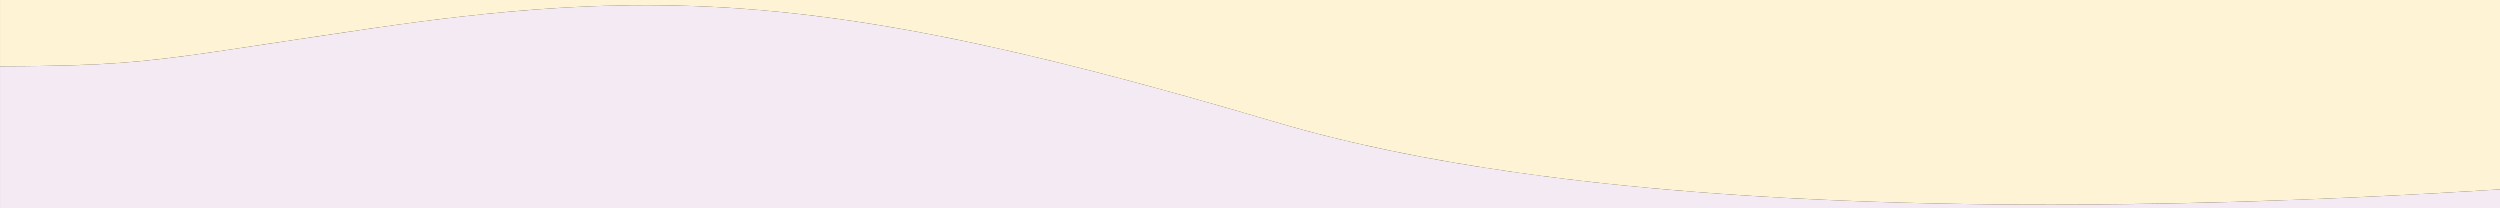<svg width="1440" height="120" viewBox="0 0 1440 120" fill="none" xmlns="http://www.w3.org/2000/svg">
<rect x="0" y="0" width="1440" height="120" fill="#333333" stroke="none"/>
<g clip-path="url(#clip0_1_4)">
<path d="M-2.09815e-05 123L1440 123L1440 109.084C1359.58 114.22 1256.23 118.79 1148.5 117.722C1104.14 117.282 1059.05 115.885 1014.5 113.179C972.48 110.627 930.951 106.908 891 101.727C834.863 94.446 781.843 84.276 734.955 70.393C673.5 52.198 620.959 38.138 574 27.684C526.826 17.182 485.285 10.318 446 6.555C430.897 5.108 416.128 4.12 401.5 3.56C375.744 2.573 350.427 2.912 324.5 4.411C313.795 5.029 302.986 5.846 292 6.848C283.614 7.614 275.125 8.487 266.5 9.464C250.167 11.313 233.346 13.532 215.813 16.085C199.463 18.466 185.18 20.601 172.5 22.513C89.975 34.962 75.303 38.005 0.008 38.204L0.008 123L-2.09815e-05 123Z" fill="#f3eaf4"/>
<path d="M0 -0.5L1440 -0.5L1440 109.084C1367.96 113.685 1277.51 117.832 1182 117.878C1136.83 117.899 1090.53 117.004 1044.5 114.804C1021.71 113.716 998.984 112.307 976.5 110.532C941.188 107.744 906.467 104.053 873 99.276C823.53 92.216 776.801 82.783 734.955 70.393C658.931 47.885 596.549 31.705 541.5 20.85C508.104 14.264 477.407 9.639 448 6.749C422.155 4.209 397.307 3.01 372.5 3C355.746 2.993 339.011 3.528 322 4.559C303.771 5.663 285.225 7.336 266 9.52C249.824 11.358 233.167 13.558 215.813 16.085C175.74 21.92 148.09 26.278 126 29.509C80.42 36.177 58.517 38.049 0.008 38.204L0.008 -0.5L0 -0.5Z" fill="#fff3d5"/>
</g>
<defs>
<clipPath id="clip0_1_4">
<rect width="1440" height="120" fill="white"/>
</clipPath>
</defs>
</svg>
